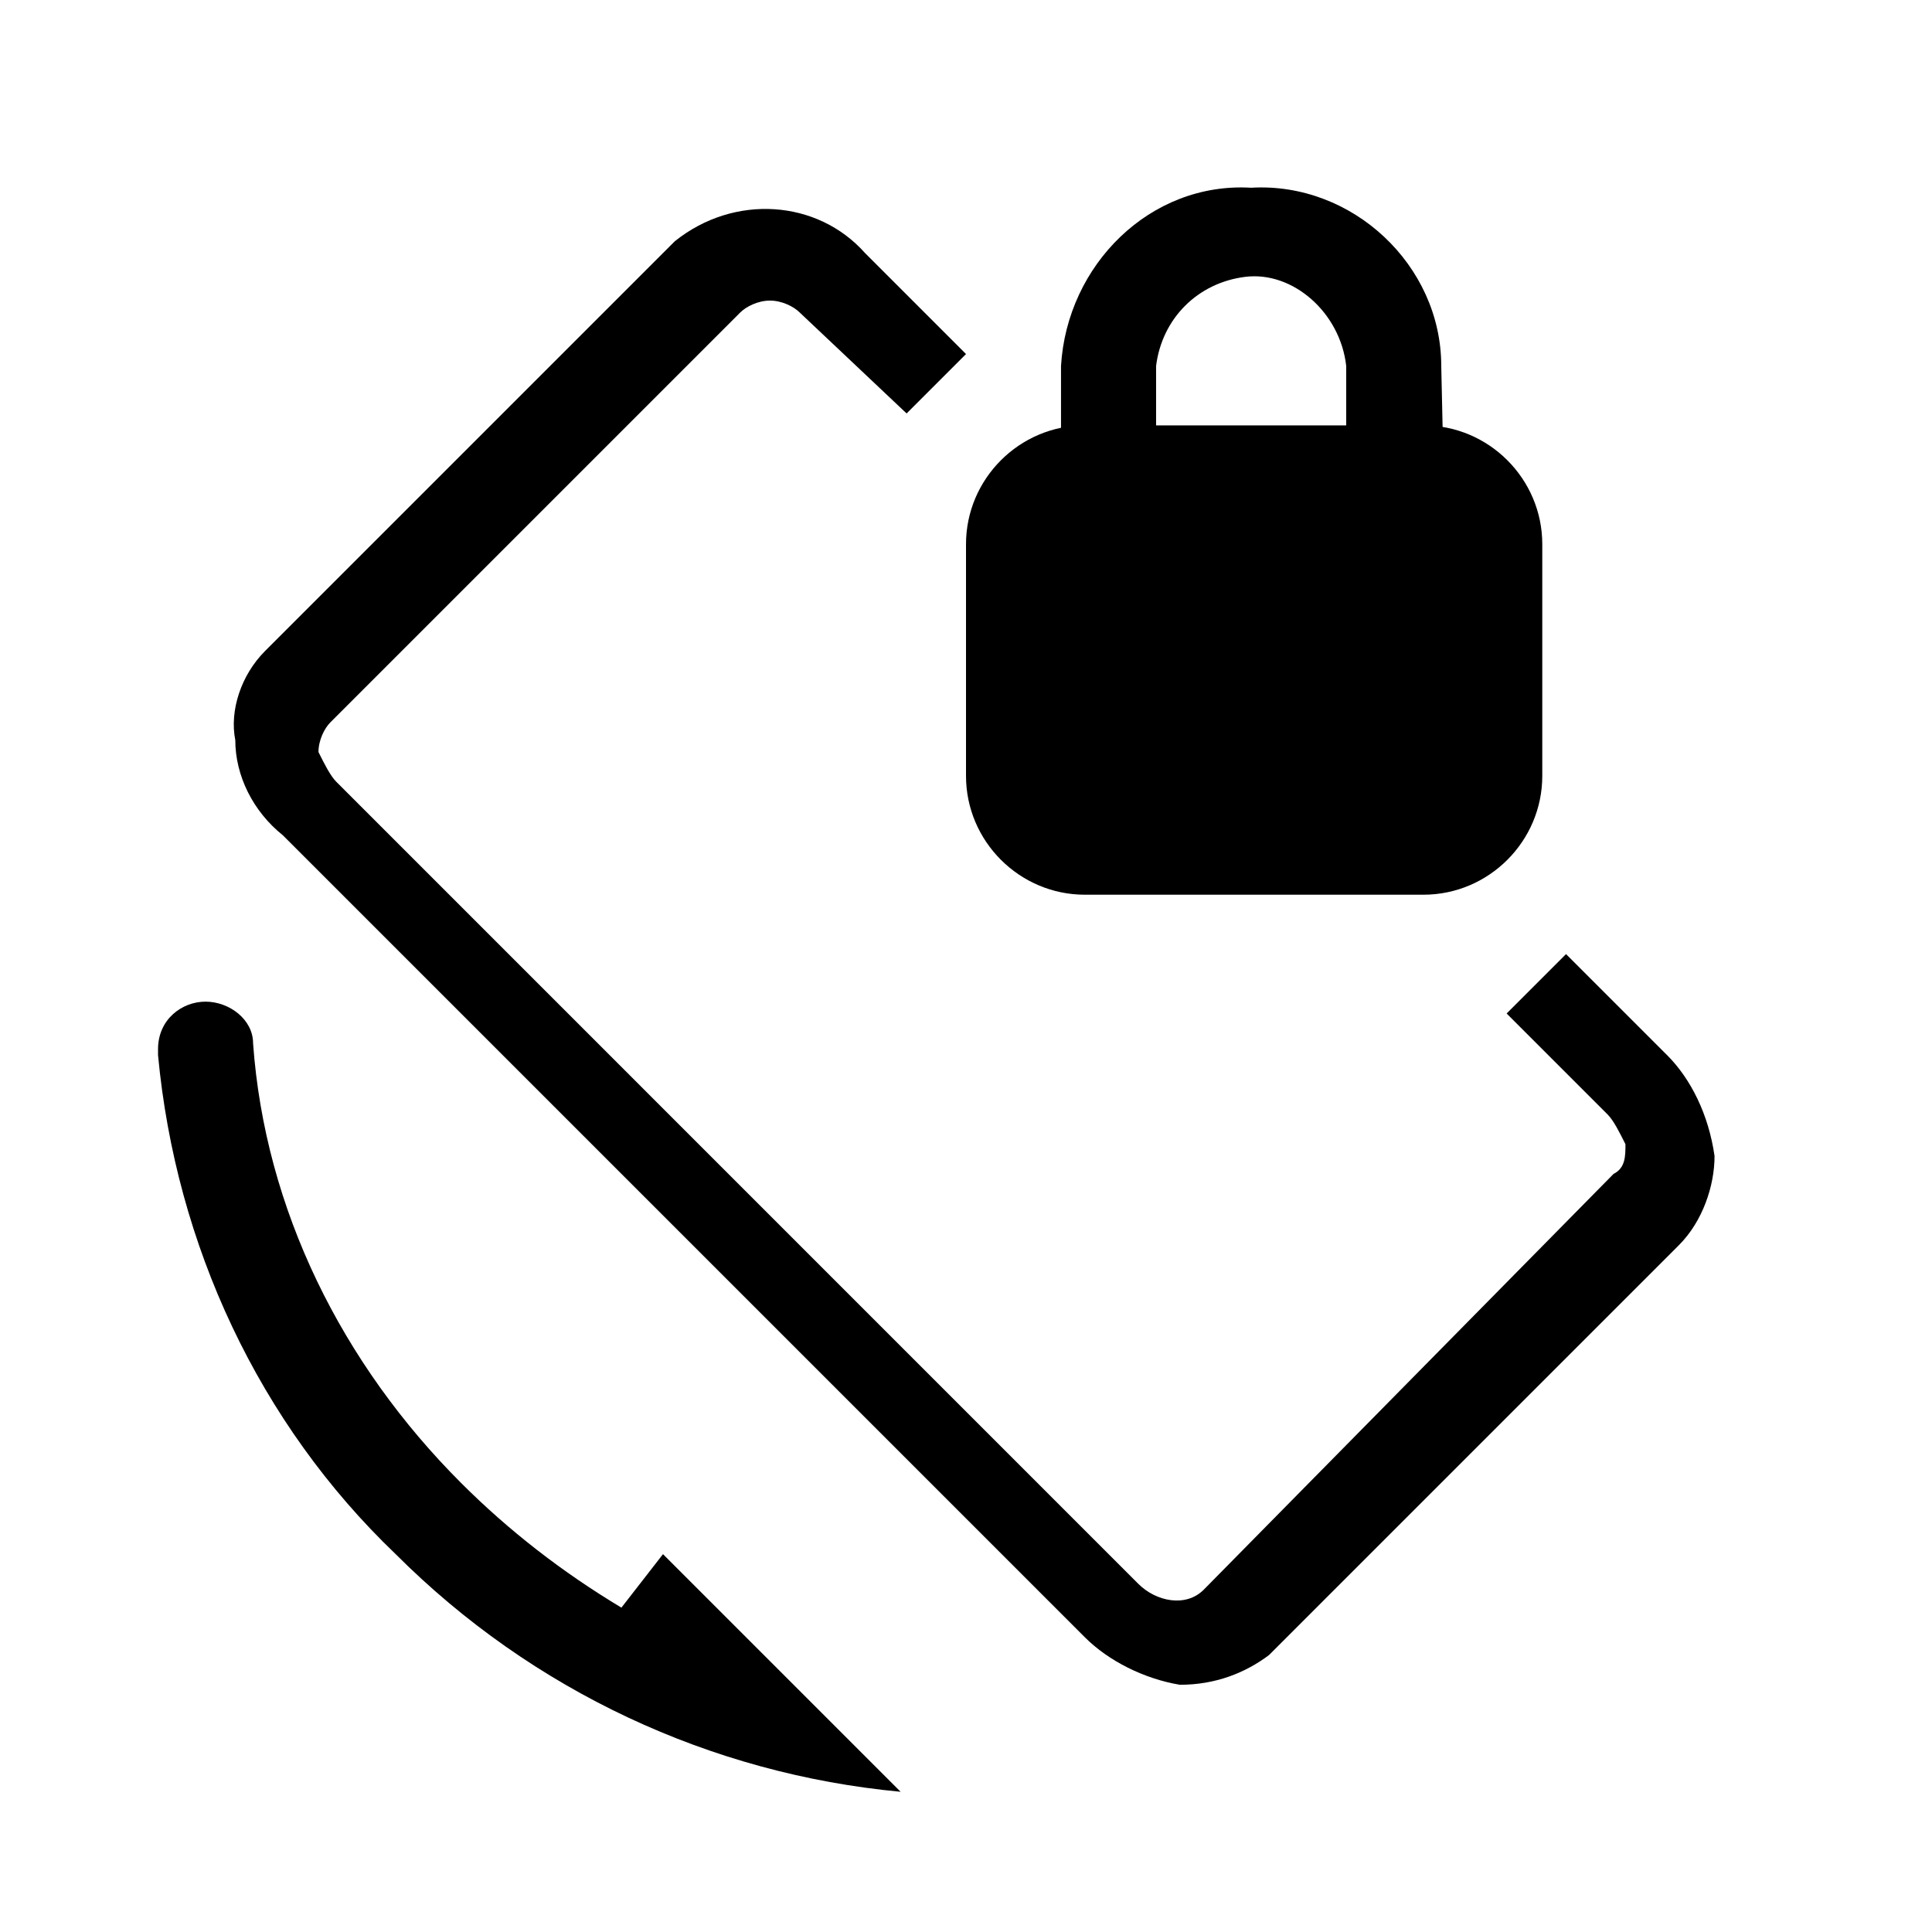 <?xml version="1.0" encoding="UTF-8"?>
<!-- Uploaded to: ICON Repo, www.svgrepo.com, Generator: ICON Repo Mixer Tools -->
<svg fill="#000000" width="800px" height="800px" version="1.1" viewBox="144 144 512 512" xmlns="http://www.w3.org/2000/svg">
 <g>
  <path d="m585.78 423.61-26.766-26.766-15.742 15.742 26.766 26.766c1.574 1.574 3.148 4.723 4.723 7.871 0 3.148 0 6.297-3.148 7.871l-108.63 110.21c-4.723 4.723-12.594 3.148-17.32-1.574l-212.54-212.55c-1.574-1.574-3.148-4.723-4.723-7.871 0-3.148 1.574-6.297 3.148-7.871l108.63-108.63c1.574-1.574 4.723-3.148 7.871-3.148 3.148 0 6.297 1.574 7.871 3.148l28.34 26.762 15.742-15.742-26.762-26.766c-12.594-14.168-34.637-15.742-50.383-3.148l-108.63 108.63c-6.297 6.297-9.445 15.742-7.871 23.617 0 9.445 4.723 18.895 12.594 25.191l212.54 212.54c6.297 6.297 15.742 11.02 25.191 12.594 9.445 0 17.32-3.148 23.617-7.871l108.63-108.63c6.297-6.297 9.445-15.742 9.445-23.617-1.57-11.02-6.297-20.465-12.594-26.766z"/>
  <path d="m308.68 570.04c-15.742-9.445-29.914-20.469-42.508-33.062-31.488-31.488-51.957-72.422-55.105-116.51 0-6.297-6.297-11.02-12.594-11.02-6.297 0-12.594 4.723-12.594 12.594v1.574c4.723 50.383 26.766 97.613 62.977 132.25 36.211 36.211 83.445 58.254 133.82 62.977l-62.977-62.977z"/>
  <path d="m431.49 256.73h89.742c17.32 0 31.488 14.168 31.488 31.488v61.402c0 17.32-14.168 31.488-31.488 31.488h-89.742c-17.32 0-31.488-14.168-31.488-31.488v-61.402c0-17.316 14.168-31.488 31.488-31.488z"/>
  <path d="m527.52 311.83h-102.34v-70.848c1.574-26.766 23.617-48.805 50.383-47.23 26.766-1.574 50.383 20.469 50.383 47.23zm-77.145-23.617h50.383v-47.23c-1.574-14.168-14.168-25.191-26.766-23.617-12.594 1.574-22.043 11.02-23.617 23.617z"/>
 </g>
</svg>